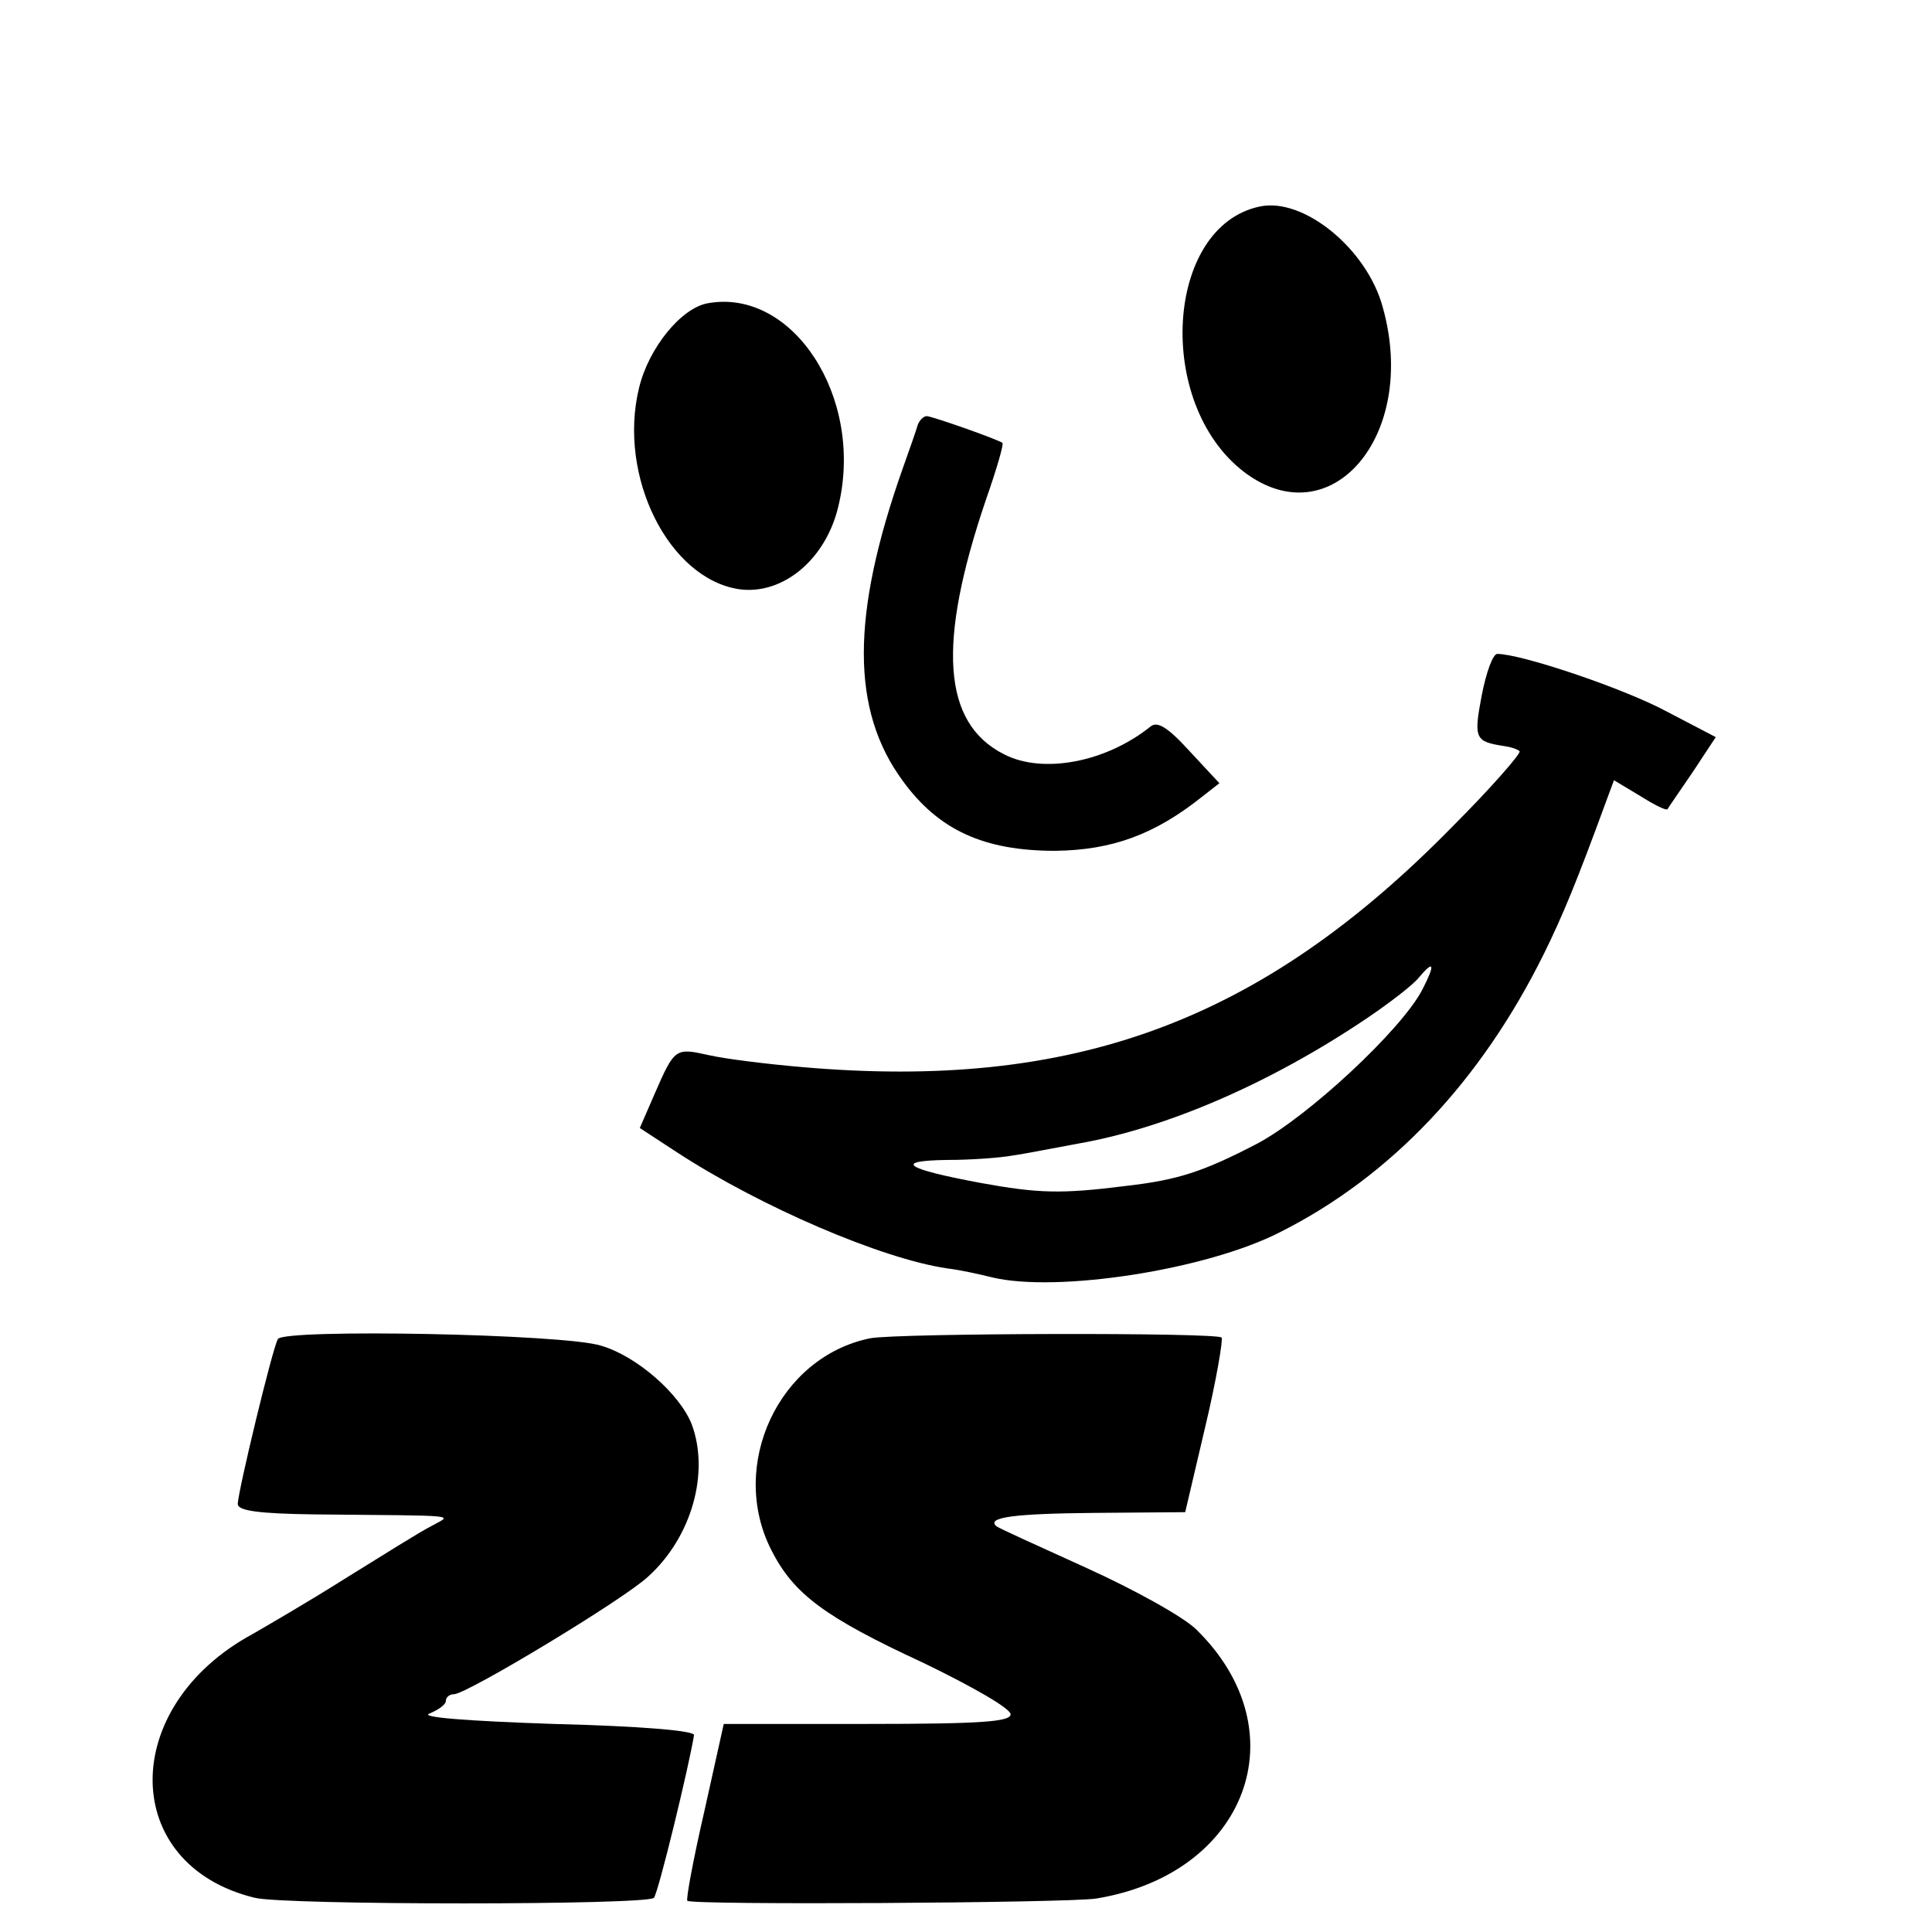 <?xml version="1.0" standalone="no"?>
<!DOCTYPE svg PUBLIC "-//W3C//DTD SVG 20010904//EN"
 "http://www.w3.org/TR/2001/REC-SVG-20010904/DTD/svg10.dtd">
<svg version="1.0" xmlns="http://www.w3.org/2000/svg"
 width="260pt" height="260pt" viewBox="0 0 260 260"
 preserveAspectRatio="xMidYMid meet">
<g transform="translate(0,260) scale(0.1,-0.1)"
fill="#000000" stroke="none">
<path d="M1695 2322 c-127 -27 -141 -265 -21 -357 117 -89 235 49 187 221 -21
79 -107 149 -166 136z"/>
<path d="M953 2192 c-36 -6 -80 -60 -93 -114 -29 -119 40 -257 135 -271 59 -8
118 41 134 115 33 144 -62 290 -176 270z"/>
<path d="M1235 2028 c-2 -7 -11 -33 -20 -58 -70 -198 -70 -326 0 -421 48 -66
109 -94 205 -94 77 1 134 22 198 73 l23 18 -40 43 c-30 33 -44 41 -53 33 -60
-48 -145 -64 -197 -37 -83 42 -90 149 -24 343 14 40 24 74 22 76 -7 5 -95 36
-102 36 -4 0 -10 -6 -12 -12z"/>
<path d="M1994 1664 c-11 -58 -9 -62 30 -68 8 -1 18 -4 21 -7 2 -3 -38 -49
-91 -102 -257 -262 -509 -355 -875 -323 -47 4 -103 11 -125 16 -45 10 -46 10
-73 -52 l-20 -46 52 -34 c111 -72 273 -142 362 -155 17 -2 44 -8 60 -12 87
-21 289 10 388 61 149 75 270 203 355 375 25 51 43 94 84 206 l10 27 35 -21
c19 -12 35 -20 37 -18 1 2 17 25 34 50 l31 47 -67 35 c-58 31 -195 77 -227 77
-6 0 -15 -25 -21 -56z m-80 -396 c-28 -54 -154 -171 -222 -207 -73 -38 -107
-49 -177 -57 -87 -11 -118 -10 -195 4 -102 19 -119 30 -45 31 33 0 72 3 88 6
15 2 55 10 88 16 120 21 260 82 389 169 31 21 62 45 69 54 21 25 23 19 5 -16z"/>
<path d="M374 798 c-7 -11 -54 -206 -54 -222 0 -9 27 -13 103 -14 204 -2 185
0 157 -16 -14 -7 -65 -39 -115 -70 -49 -31 -106 -64 -125 -75 -181 -98 -179
-311 3 -355 41 -10 528 -10 537 0 6 7 47 176 54 219 0 6 -71 12 -189 15 -118
4 -181 9 -167 14 12 5 22 12 22 17 0 5 5 9 11 9 17 0 231 129 262 159 58 53
82 139 58 204 -16 41 -74 92 -122 106 -49 16 -427 23 -435 9z"/>
<path d="M1171 799 c-123 -25 -191 -171 -133 -285 30 -59 71 -90 205 -152 64
-31 117 -61 117 -69 0 -10 -39 -13 -193 -13 l-193 0 -26 -117 c-15 -65 -25
-119 -23 -121 6 -6 510 -3 550 3 203 33 275 225 135 362 -17 17 -84 54 -148
83 -64 29 -119 54 -121 56 -14 12 23 17 131 18 l123 1 27 115 c15 63 24 117
22 120 -8 7 -436 6 -473 -1z"/>
</g>
</svg>

